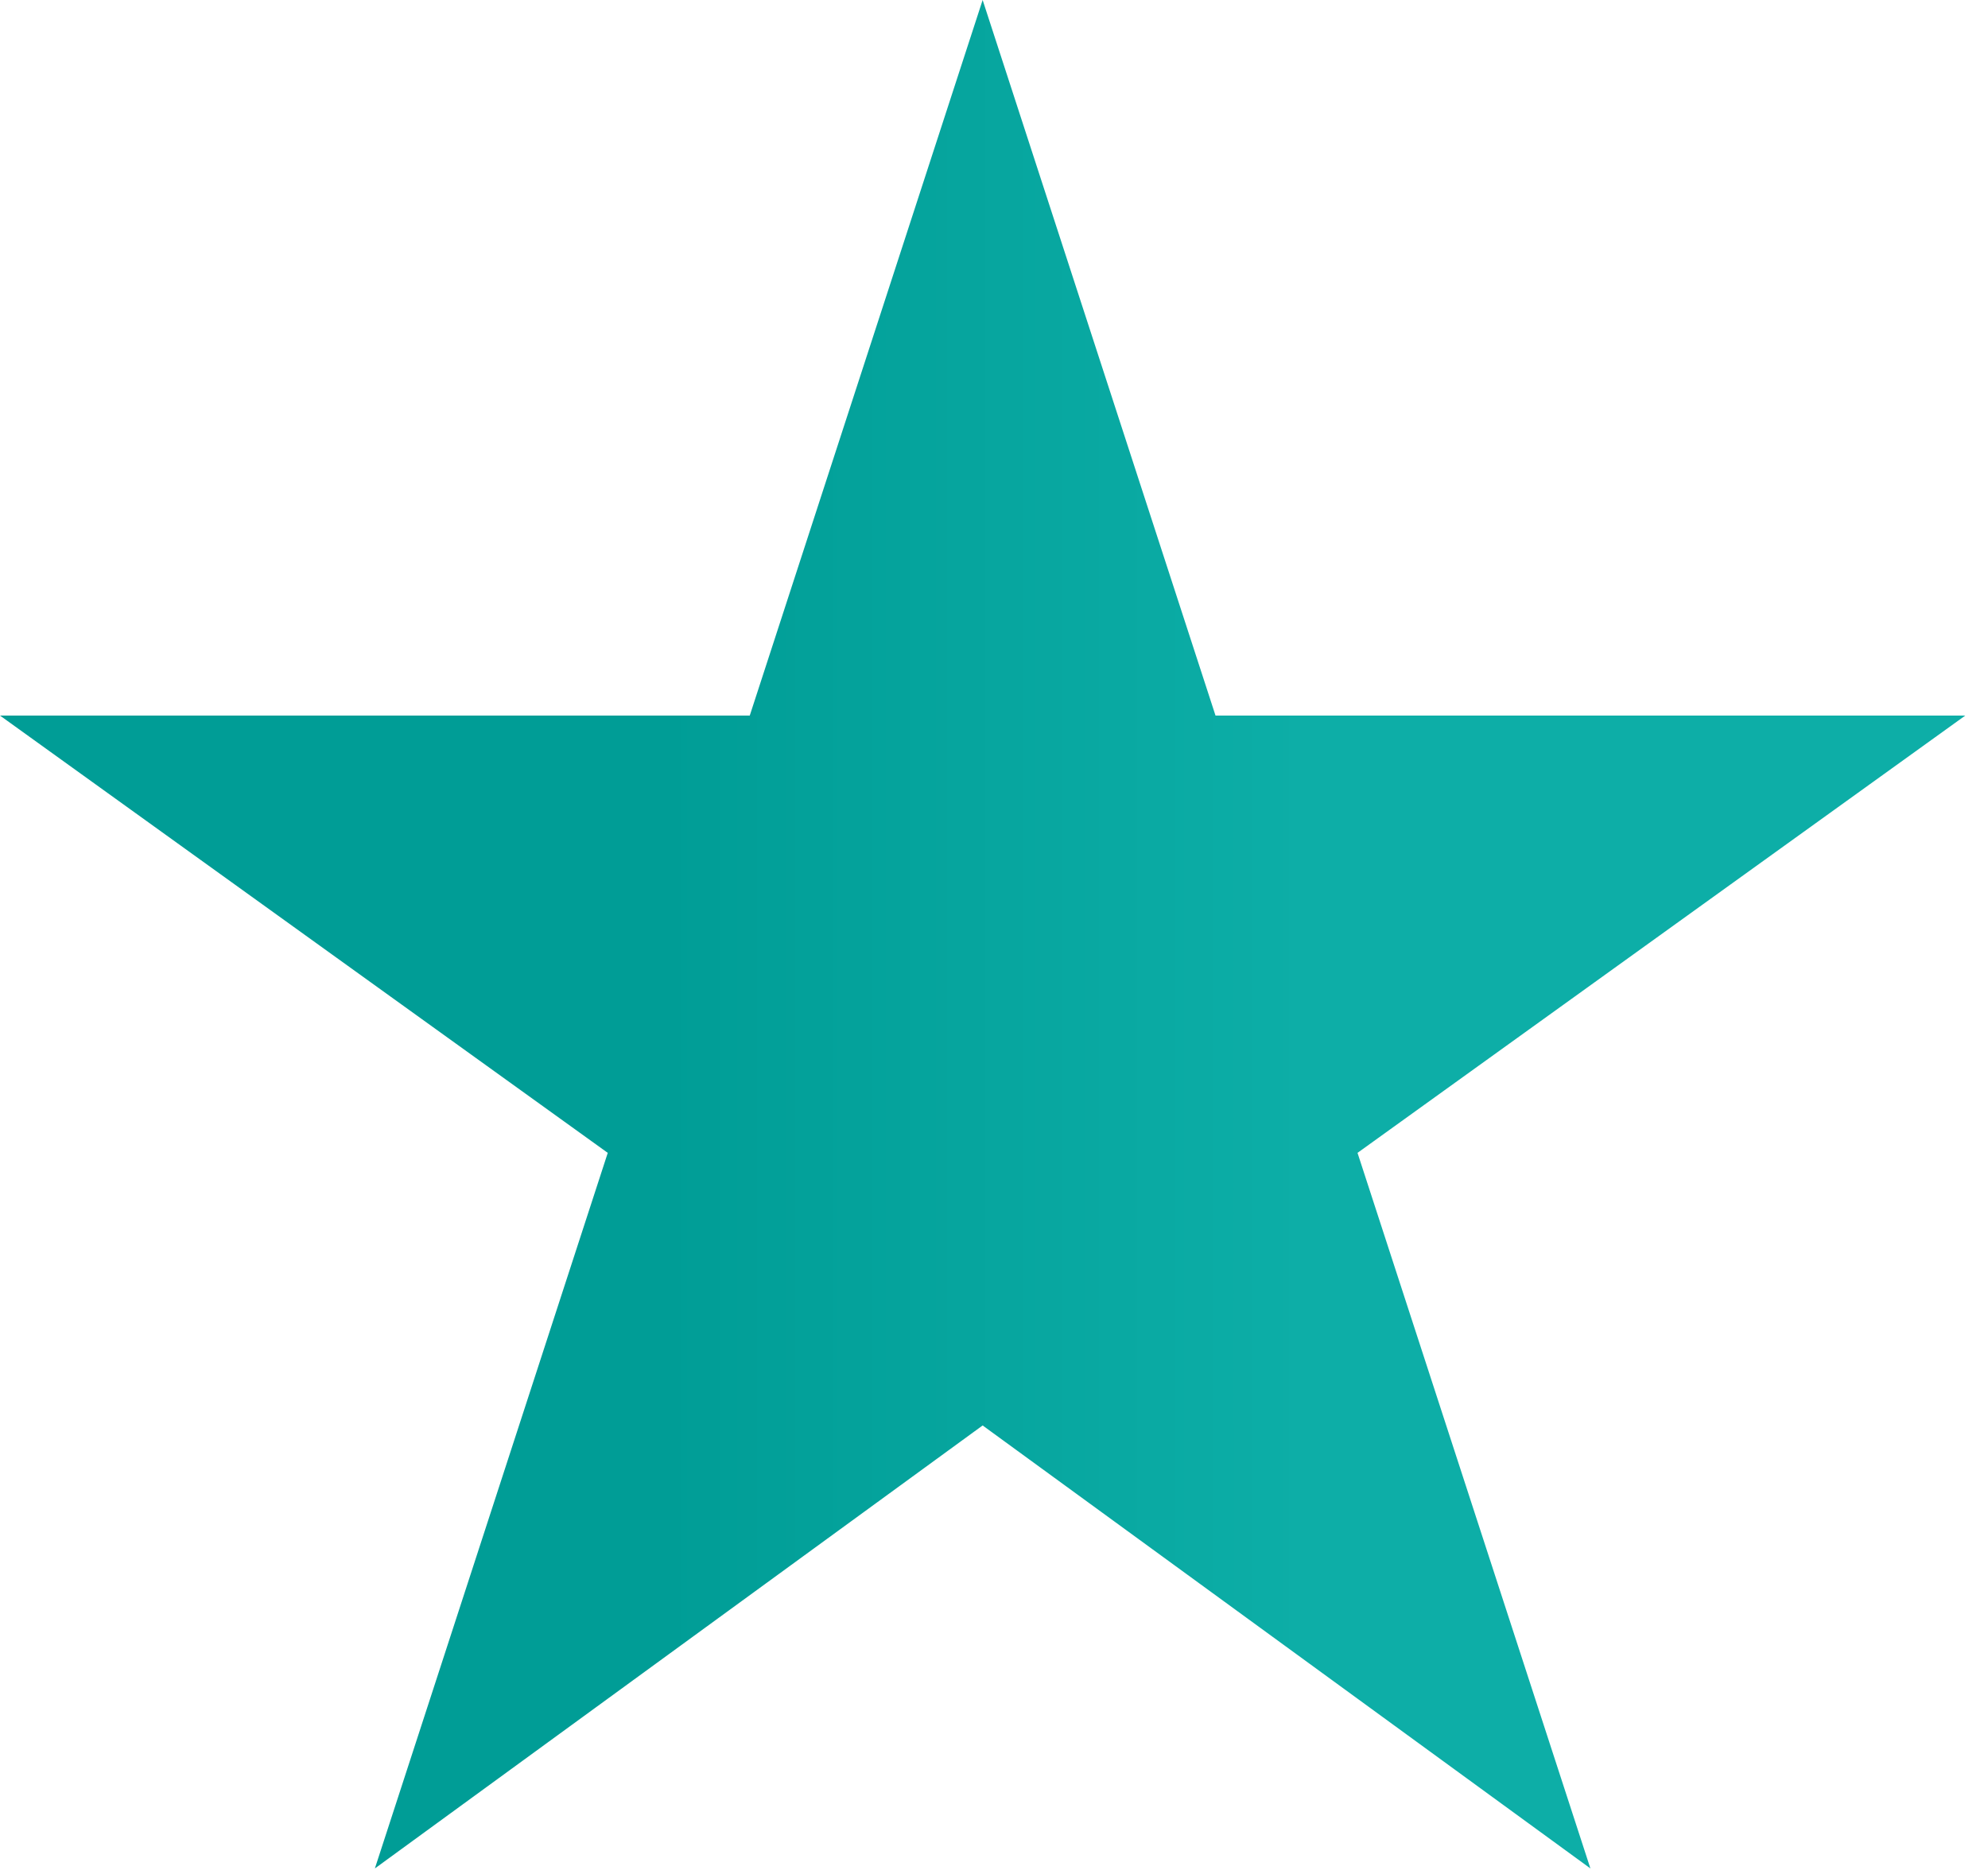 <svg width="35" height="33" viewBox="0 0 35 33" fill="none" xmlns="http://www.w3.org/2000/svg">
<path d="M17.3 0L21.4 12.6H34.6L23.9 20.3L28 32.9L17.3 25.1L6.6 32.9L10.7 20.3L0 12.6H13.2L17.3 0Z" fill="url(#paint0_linear)"/>
<defs>
<linearGradient id="paint0_linear" x1="11.659" y1="16.384" x2="23.036" y2="16.384" gradientUnits="userSpaceOnUse">
<stop stop-color="#009D96"/>
<stop offset="1" stop-color="#0DAEA7"/>
</linearGradient>
</defs>
</svg>
